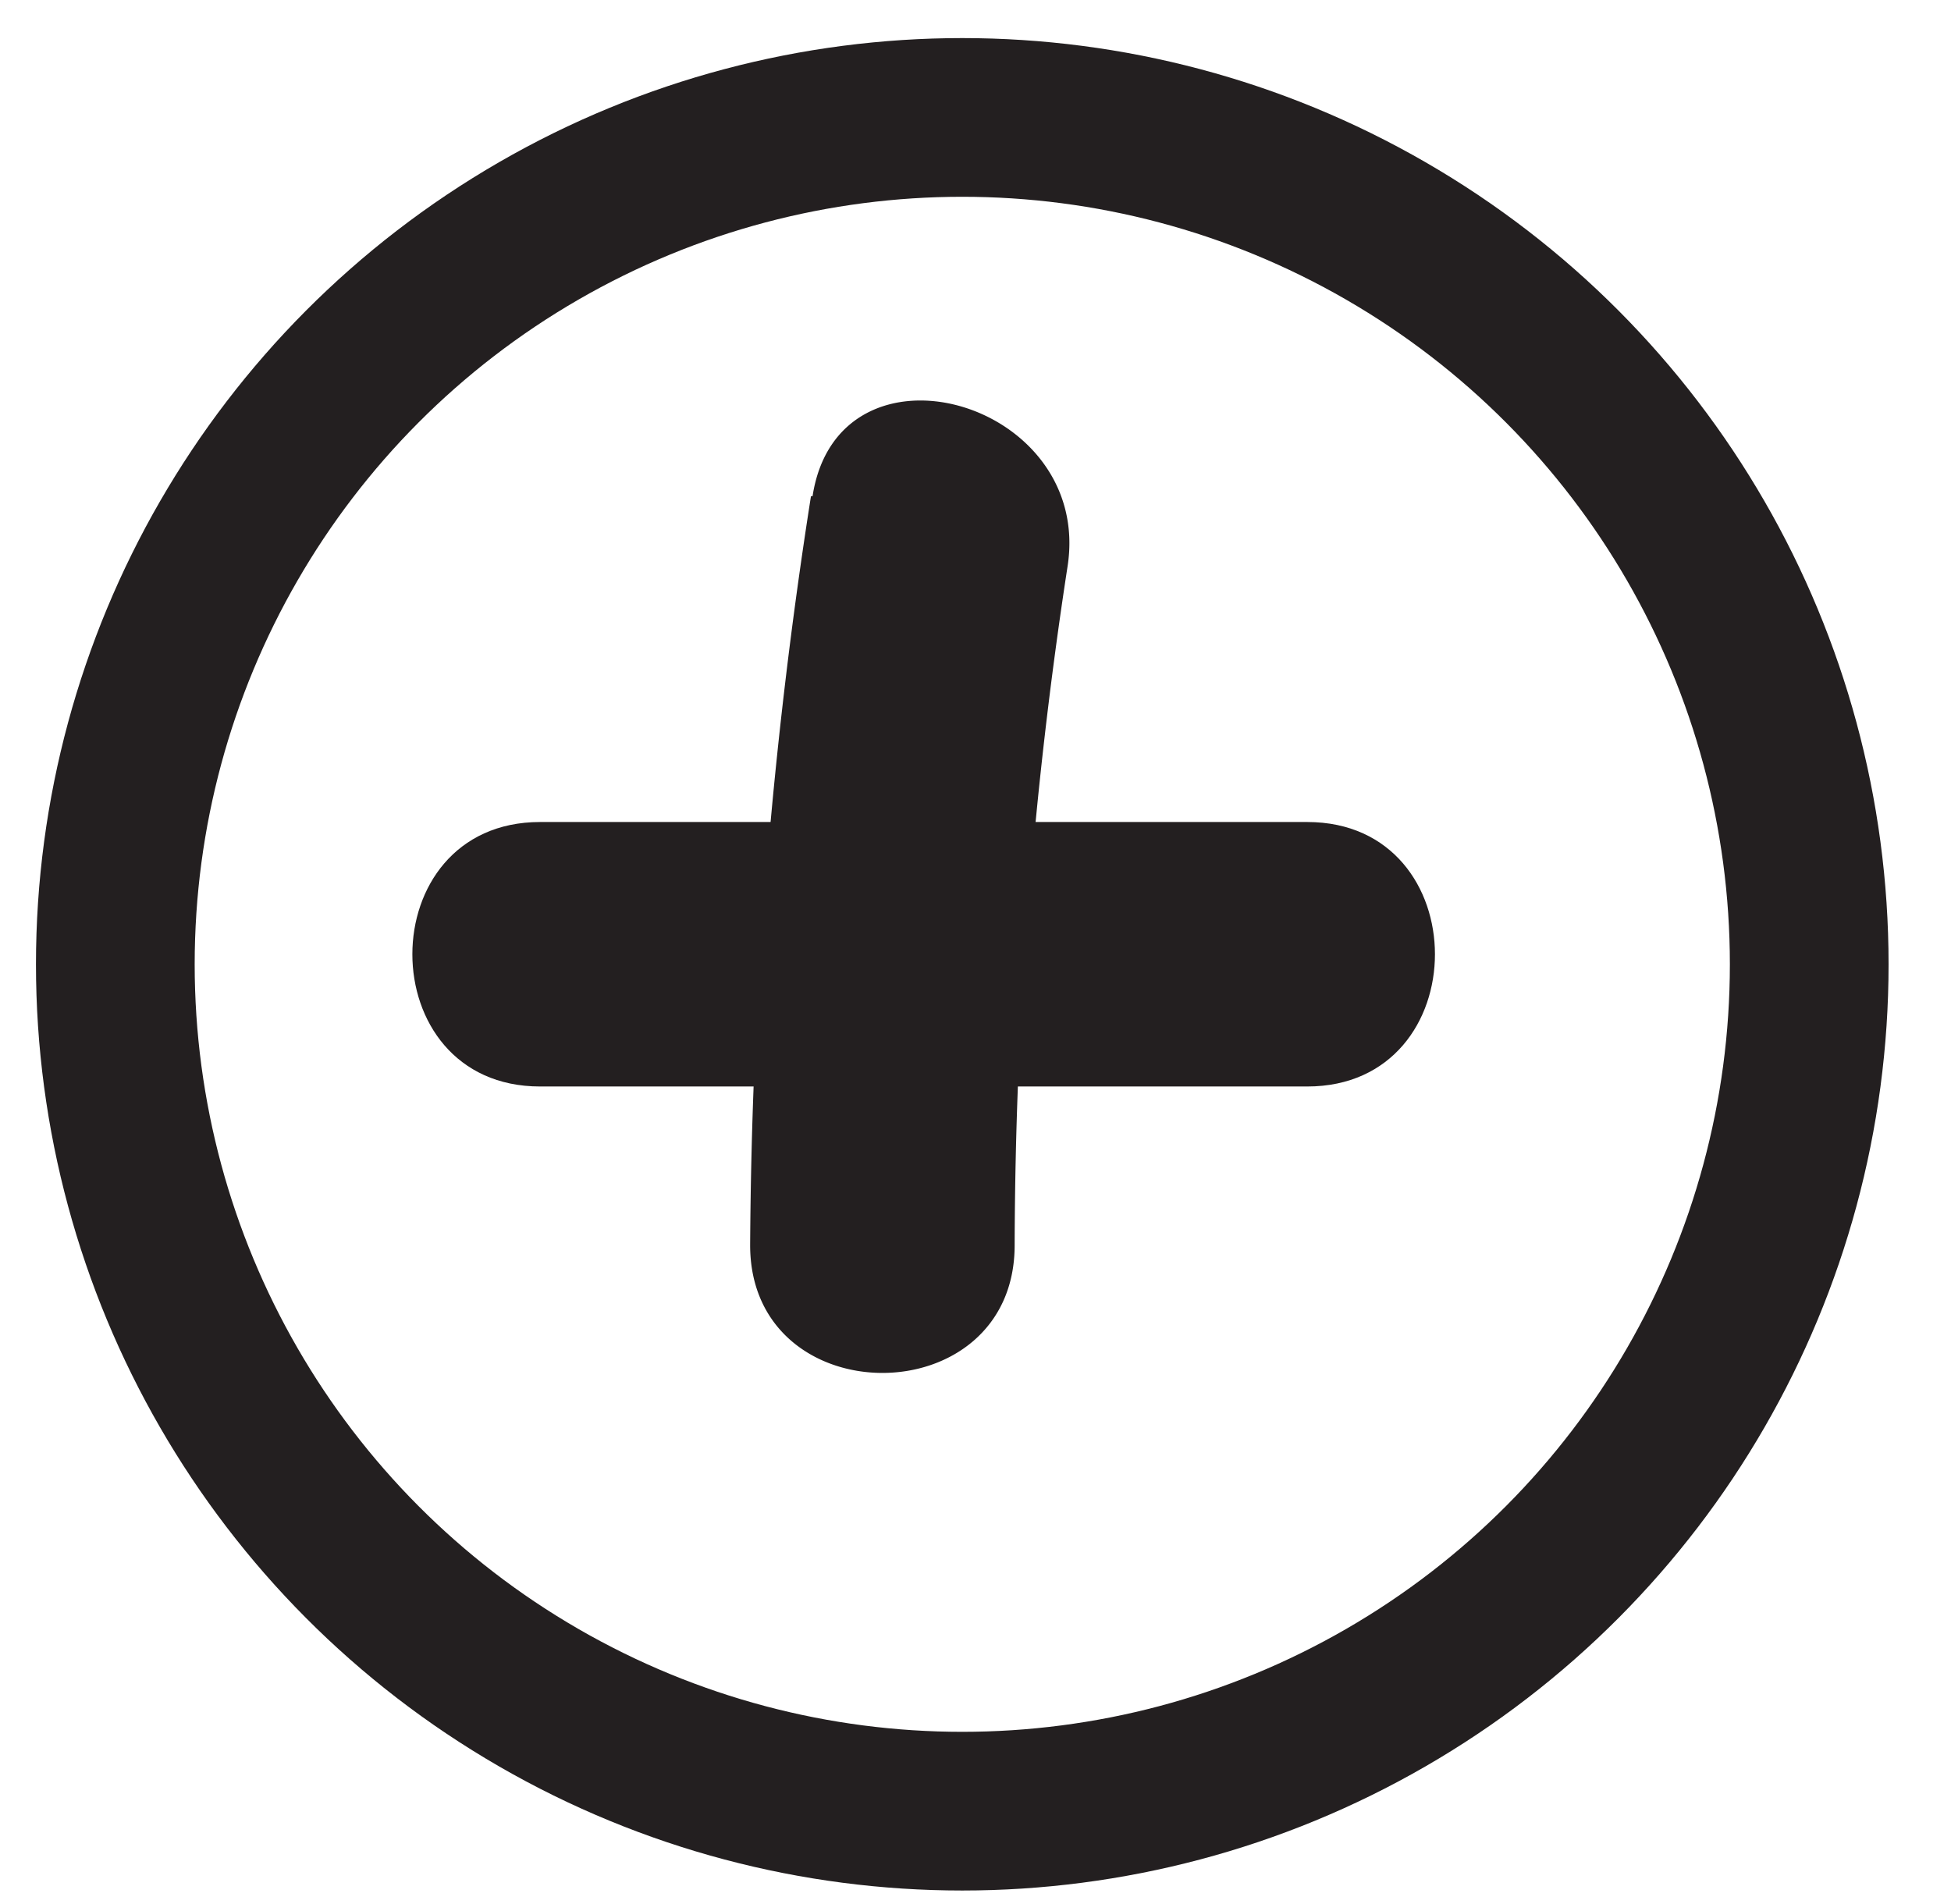 <svg id="body1" xmlns="http://www.w3.org/2000/svg" viewBox="0 0 36.88 36"><defs><style>.cls-1{fill:none;stroke:#231f20;stroke-miterlimit:10;stroke-width:3px;}.cls-2{fill:#231f20;}</style></defs><title>iconplus</title><circle class="cls-1" cx="18.19" cy="18.23" r="16.01"/><path class="cls-2" d="M10.21,20.54h14.5c3.22,0,3.22-5,0-5H10.21c-3.22,0-3.22,5,0,5h0Z"/><path class="cls-2" d="M15.33,9.38a94.79,94.79,0,0,0-1.15,14.16c0,3.22,5,3.22,5,0a86,86,0,0,1,1-12.83c0.49-3.15-4.33-4.5-4.82-1.33h0Z"/></svg>